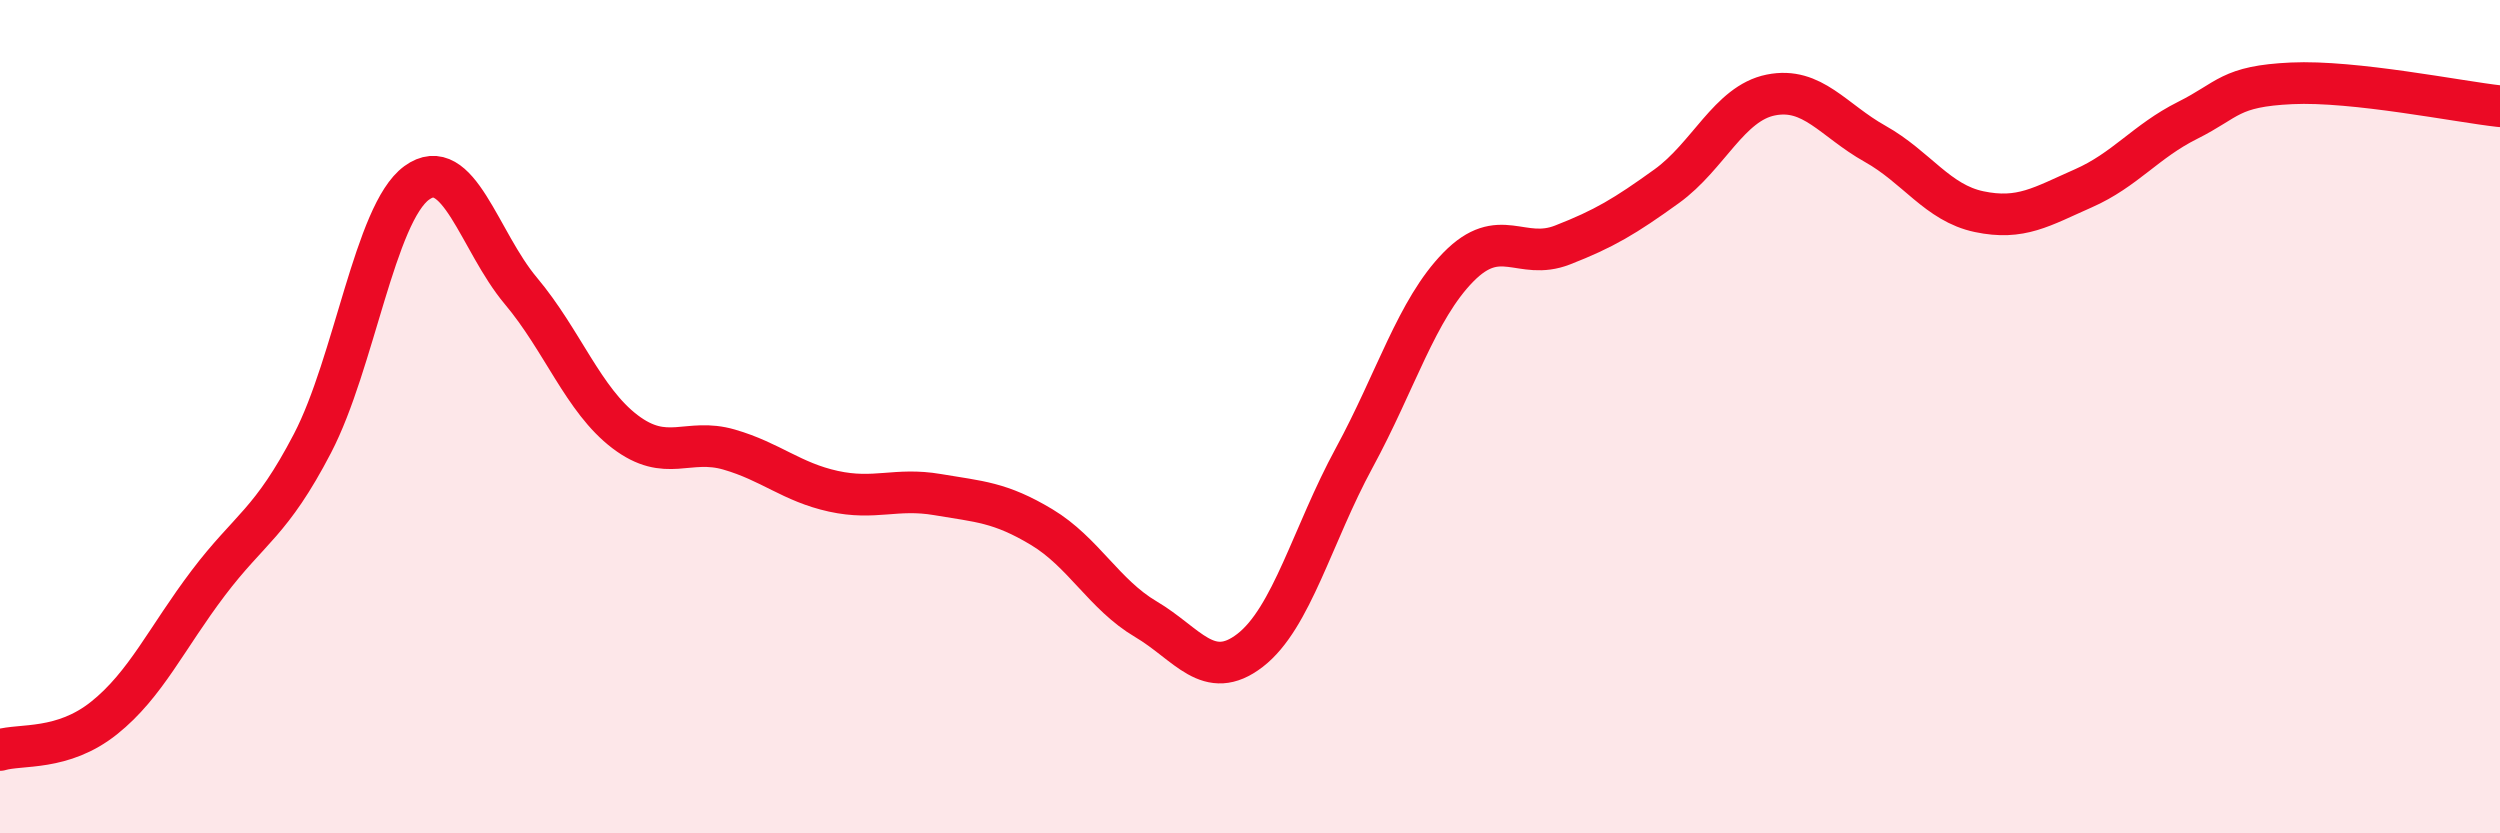 
    <svg width="60" height="20" viewBox="0 0 60 20" xmlns="http://www.w3.org/2000/svg">
      <path
        d="M 0,18 C 0.5,17.85 1.5,18.03 2.5,17.23 C 3.5,16.43 4,15.31 5,13.99 C 6,12.67 6.5,12.56 7.5,10.64 C 8.5,8.72 9,5.12 10,4.39 C 11,3.66 11.5,5.79 12.5,6.98 C 13.5,8.17 14,9.6 15,10.36 C 16,11.12 16.5,10.5 17.5,10.79 C 18.5,11.08 19,11.57 20,11.79 C 21,12.01 21.5,11.7 22.5,11.87 C 23.5,12.04 24,12.05 25,12.65 C 26,13.25 26.5,14.27 27.5,14.86 C 28.5,15.45 29,16.38 30,15.61 C 31,14.84 31.5,12.83 32.5,10.99 C 33.5,9.15 34,7.43 35,6.41 C 36,5.39 36.5,6.27 37.5,5.88 C 38.5,5.49 39,5.19 40,4.47 C 41,3.75 41.5,2.48 42.5,2.28 C 43.5,2.08 44,2.89 45,3.45 C 46,4.01 46.5,4.87 47.5,5.08 C 48.5,5.29 49,4.96 50,4.52 C 51,4.08 51.5,3.39 52.5,2.89 C 53.5,2.39 53.5,2.07 55,2 C 56.5,1.93 59,2.44 60,2.55L60 20L0 20Z"
        fill="#EB0A25"
        opacity="0.1"
        stroke-linecap="round"
        stroke-linejoin="round"
      />
      <path
        d="M 0,18 C 0.5,17.85 1.5,18.03 2.5,17.23 C 3.5,16.43 4,15.31 5,13.99 C 6,12.67 6.5,12.56 7.5,10.64 C 8.5,8.72 9,5.12 10,4.39 C 11,3.66 11.5,5.79 12.5,6.98 C 13.5,8.17 14,9.6 15,10.36 C 16,11.12 16.5,10.5 17.5,10.79 C 18.5,11.08 19,11.57 20,11.79 C 21,12.01 21.5,11.7 22.5,11.87 C 23.5,12.04 24,12.05 25,12.65 C 26,13.25 26.5,14.27 27.5,14.86 C 28.5,15.45 29,16.38 30,15.61 C 31,14.84 31.5,12.83 32.5,10.99 C 33.5,9.15 34,7.43 35,6.41 C 36,5.39 36.5,6.27 37.5,5.88 C 38.5,5.49 39,5.19 40,4.47 C 41,3.75 41.5,2.48 42.5,2.28 C 43.5,2.08 44,2.89 45,3.45 C 46,4.01 46.5,4.87 47.5,5.08 C 48.5,5.29 49,4.96 50,4.52 C 51,4.08 51.5,3.39 52.5,2.89 C 53.5,2.39 53.5,2.07 55,2 C 56.5,1.93 59,2.44 60,2.55"
        stroke="#EB0A25"
        stroke-width="1"
        fill="none"
        stroke-linecap="round"
        stroke-linejoin="round"
      />
    </svg>
  